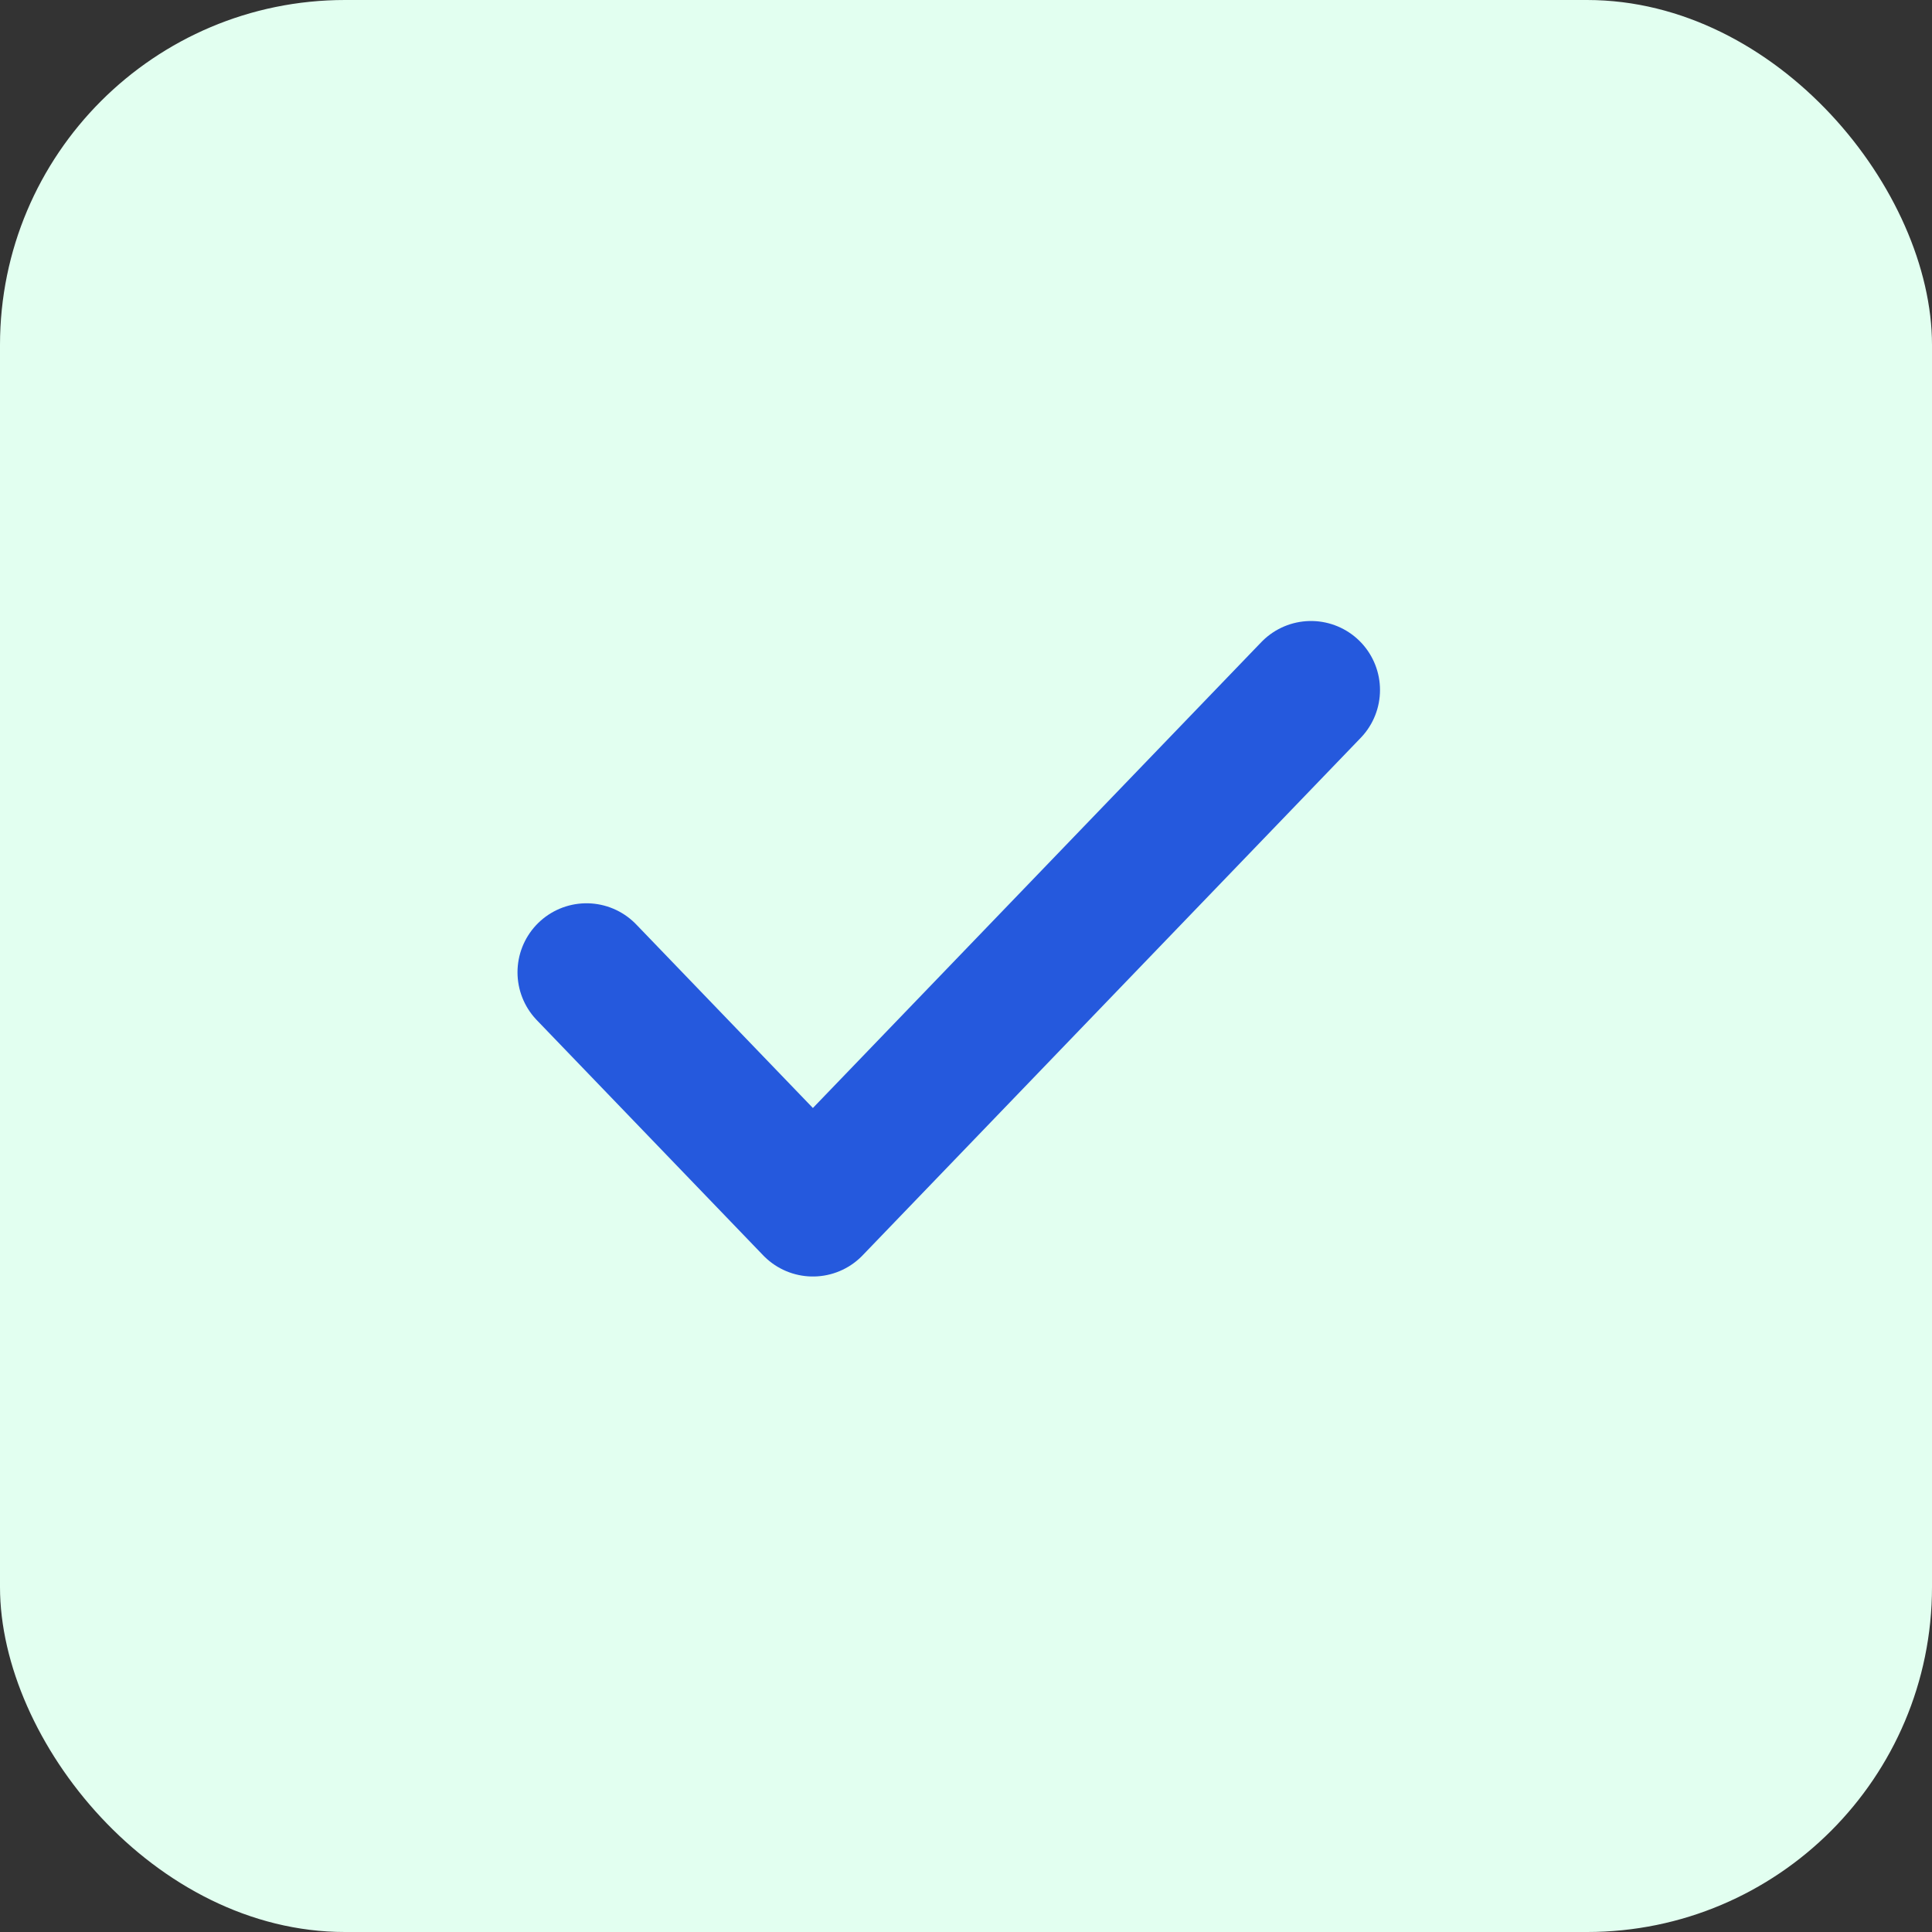 <svg width="56" height="56" viewBox="0 0 56 56" fill="none" xmlns="http://www.w3.org/2000/svg">
<rect x="0" y="0" width="56" height="56" fill="#333333" stroke="none"/>
<rect width="56" height="56" rx="10" fill="#E2FFF0"/>
<path d="M38 20L23.562 35L17 28.182" stroke="#2559DD" stroke-width="4" stroke-linecap="round" stroke-linejoin="round"/>
</svg>
